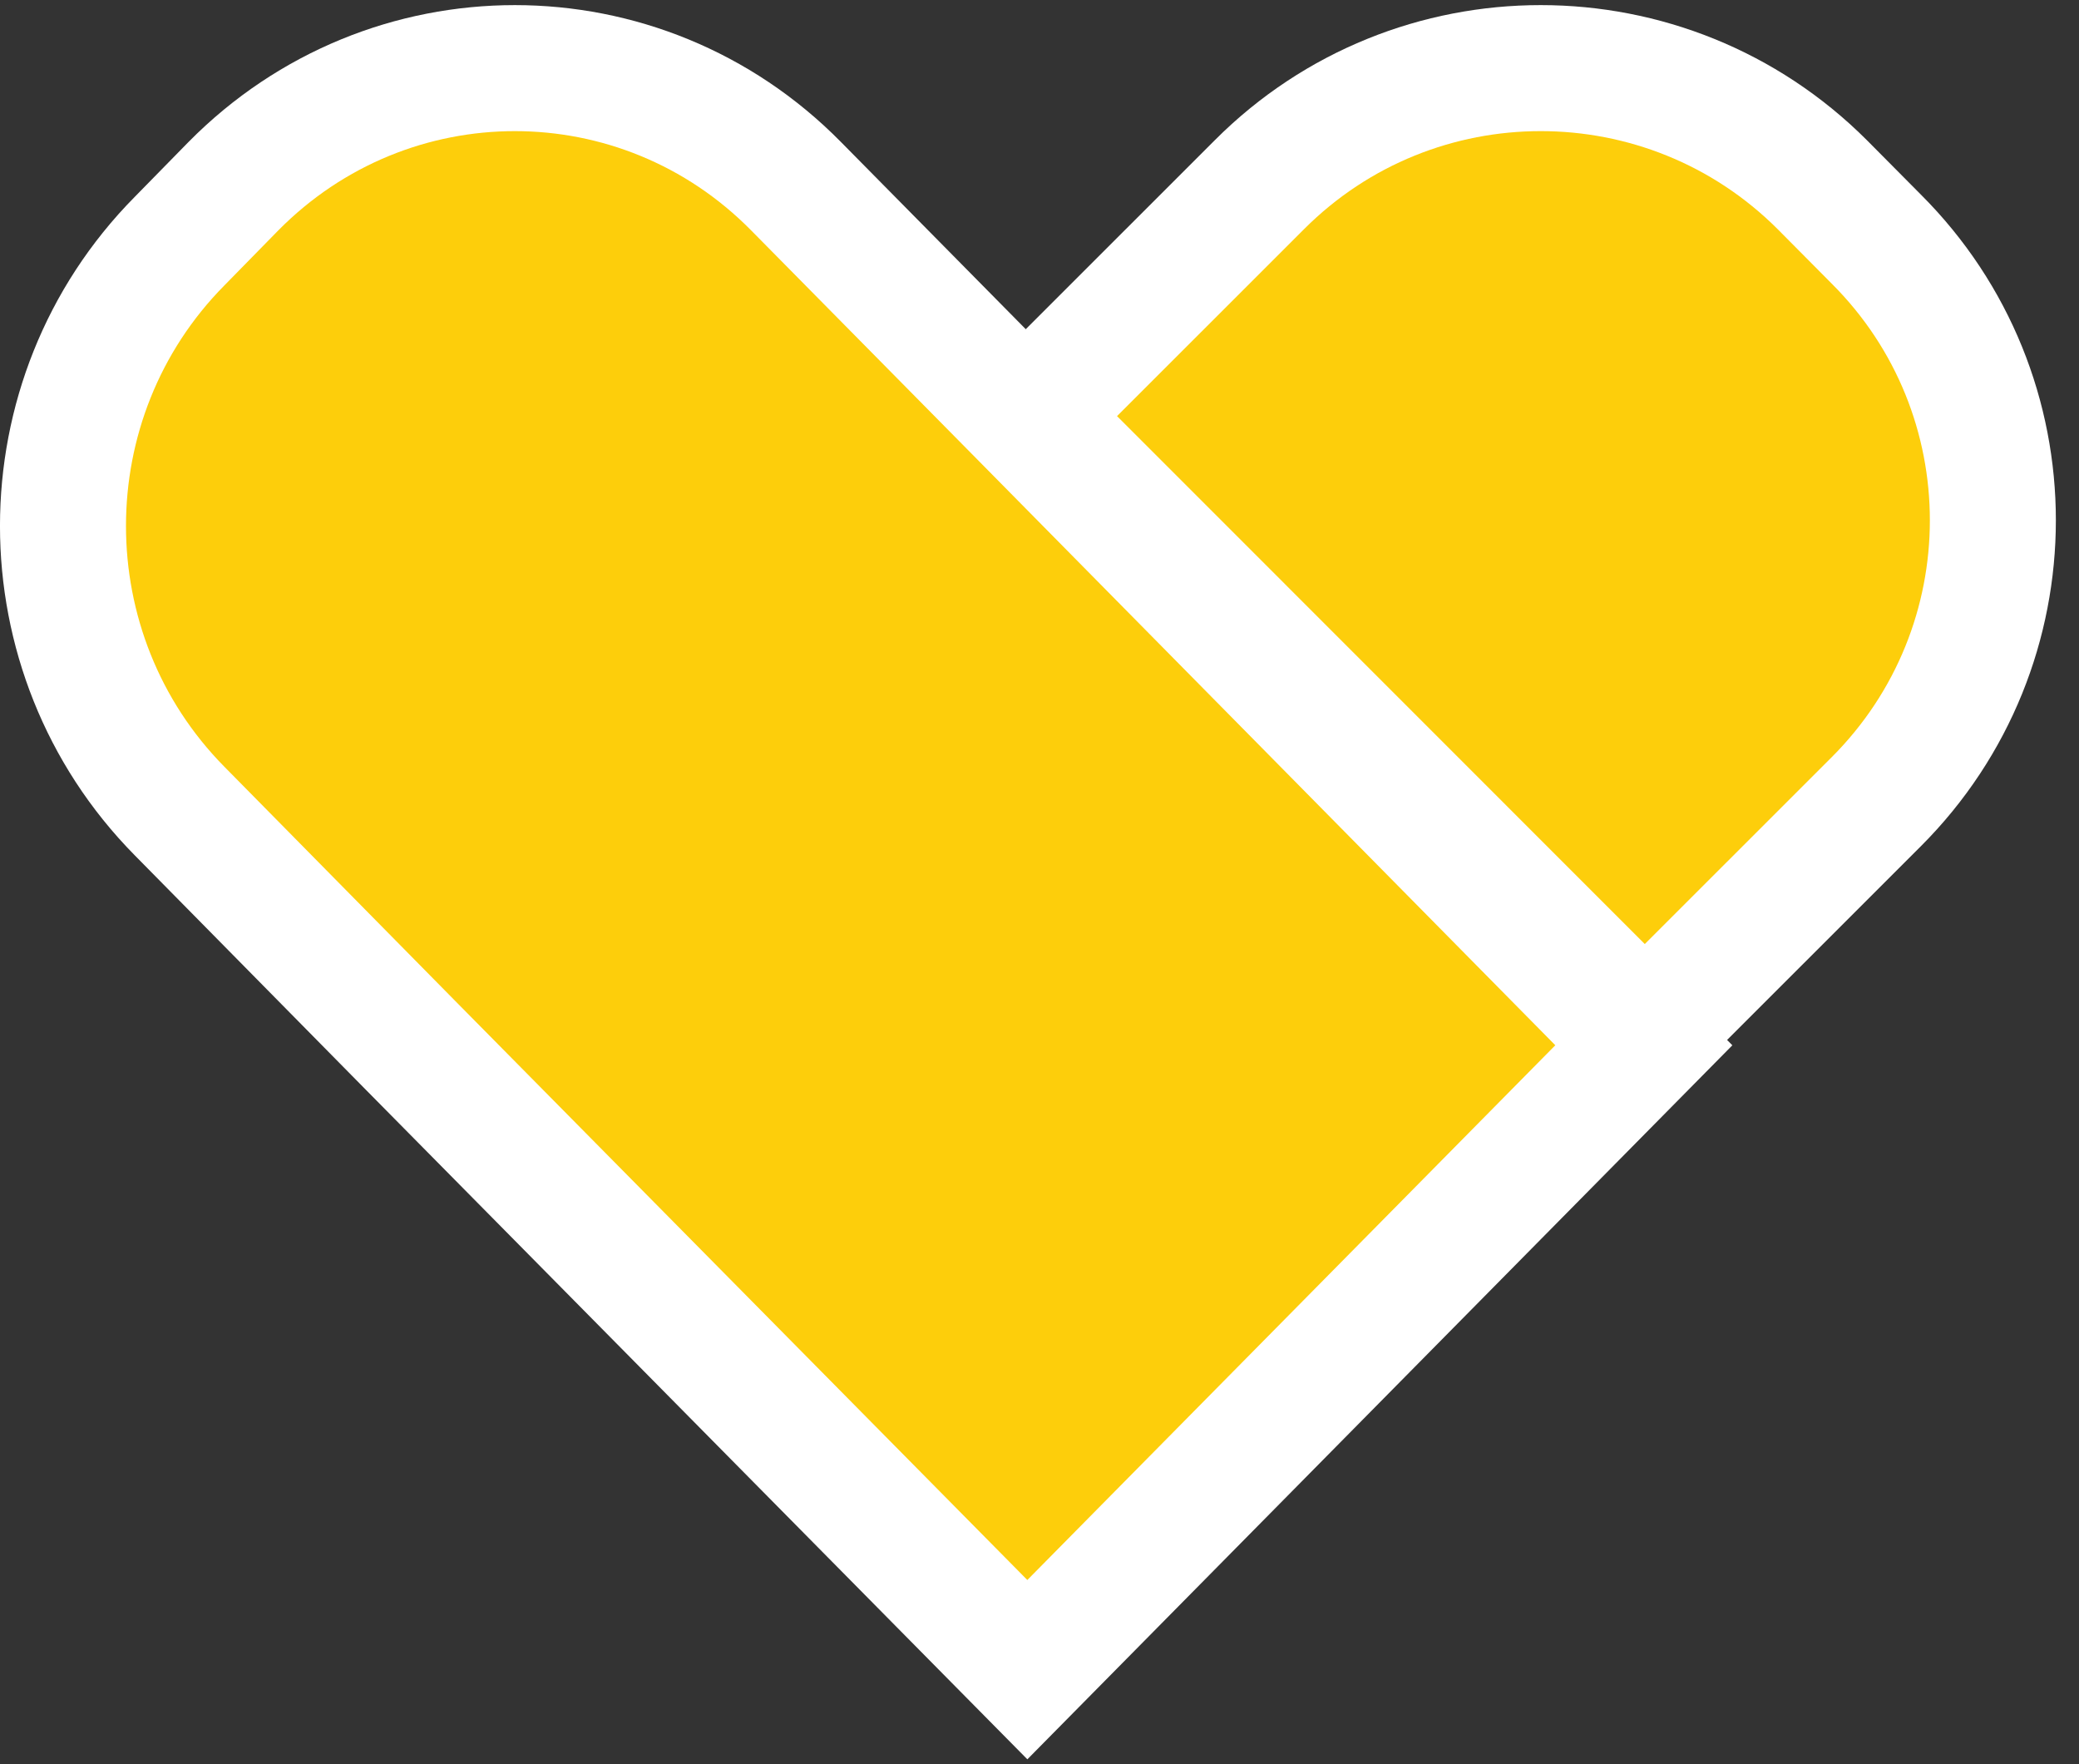 <svg width="66" height="56" viewBox="0 0 66 56" fill="none" xmlns="http://www.w3.org/2000/svg">
<rect x="0" y="0" width="66" height="56" fill="#333333" stroke="none"/>
<path d="M5.7 25.744L13.03 33.18L32.614 53L52.185 33.18L32.614 13.347L25.271 5.91C20.347 0.913 12.345 0.913 7.41 5.91L5.7 7.655C0.766 12.643 0.766 20.746 5.7 25.744Z" fill="#FDCE0B" stroke="white" stroke-width="4" stroke-miterlimit="10"/>
<path d="M32.633 13.208L52.215 32.795L59.562 25.451C64.5 20.516 64.5 12.513 59.562 7.587L57.852 5.864C52.914 0.928 44.907 0.928 39.98 5.864L32.633 13.208Z" fill="#FDCE0B" stroke="white" stroke-width="4" stroke-miterlimit="10"/>
</svg>
